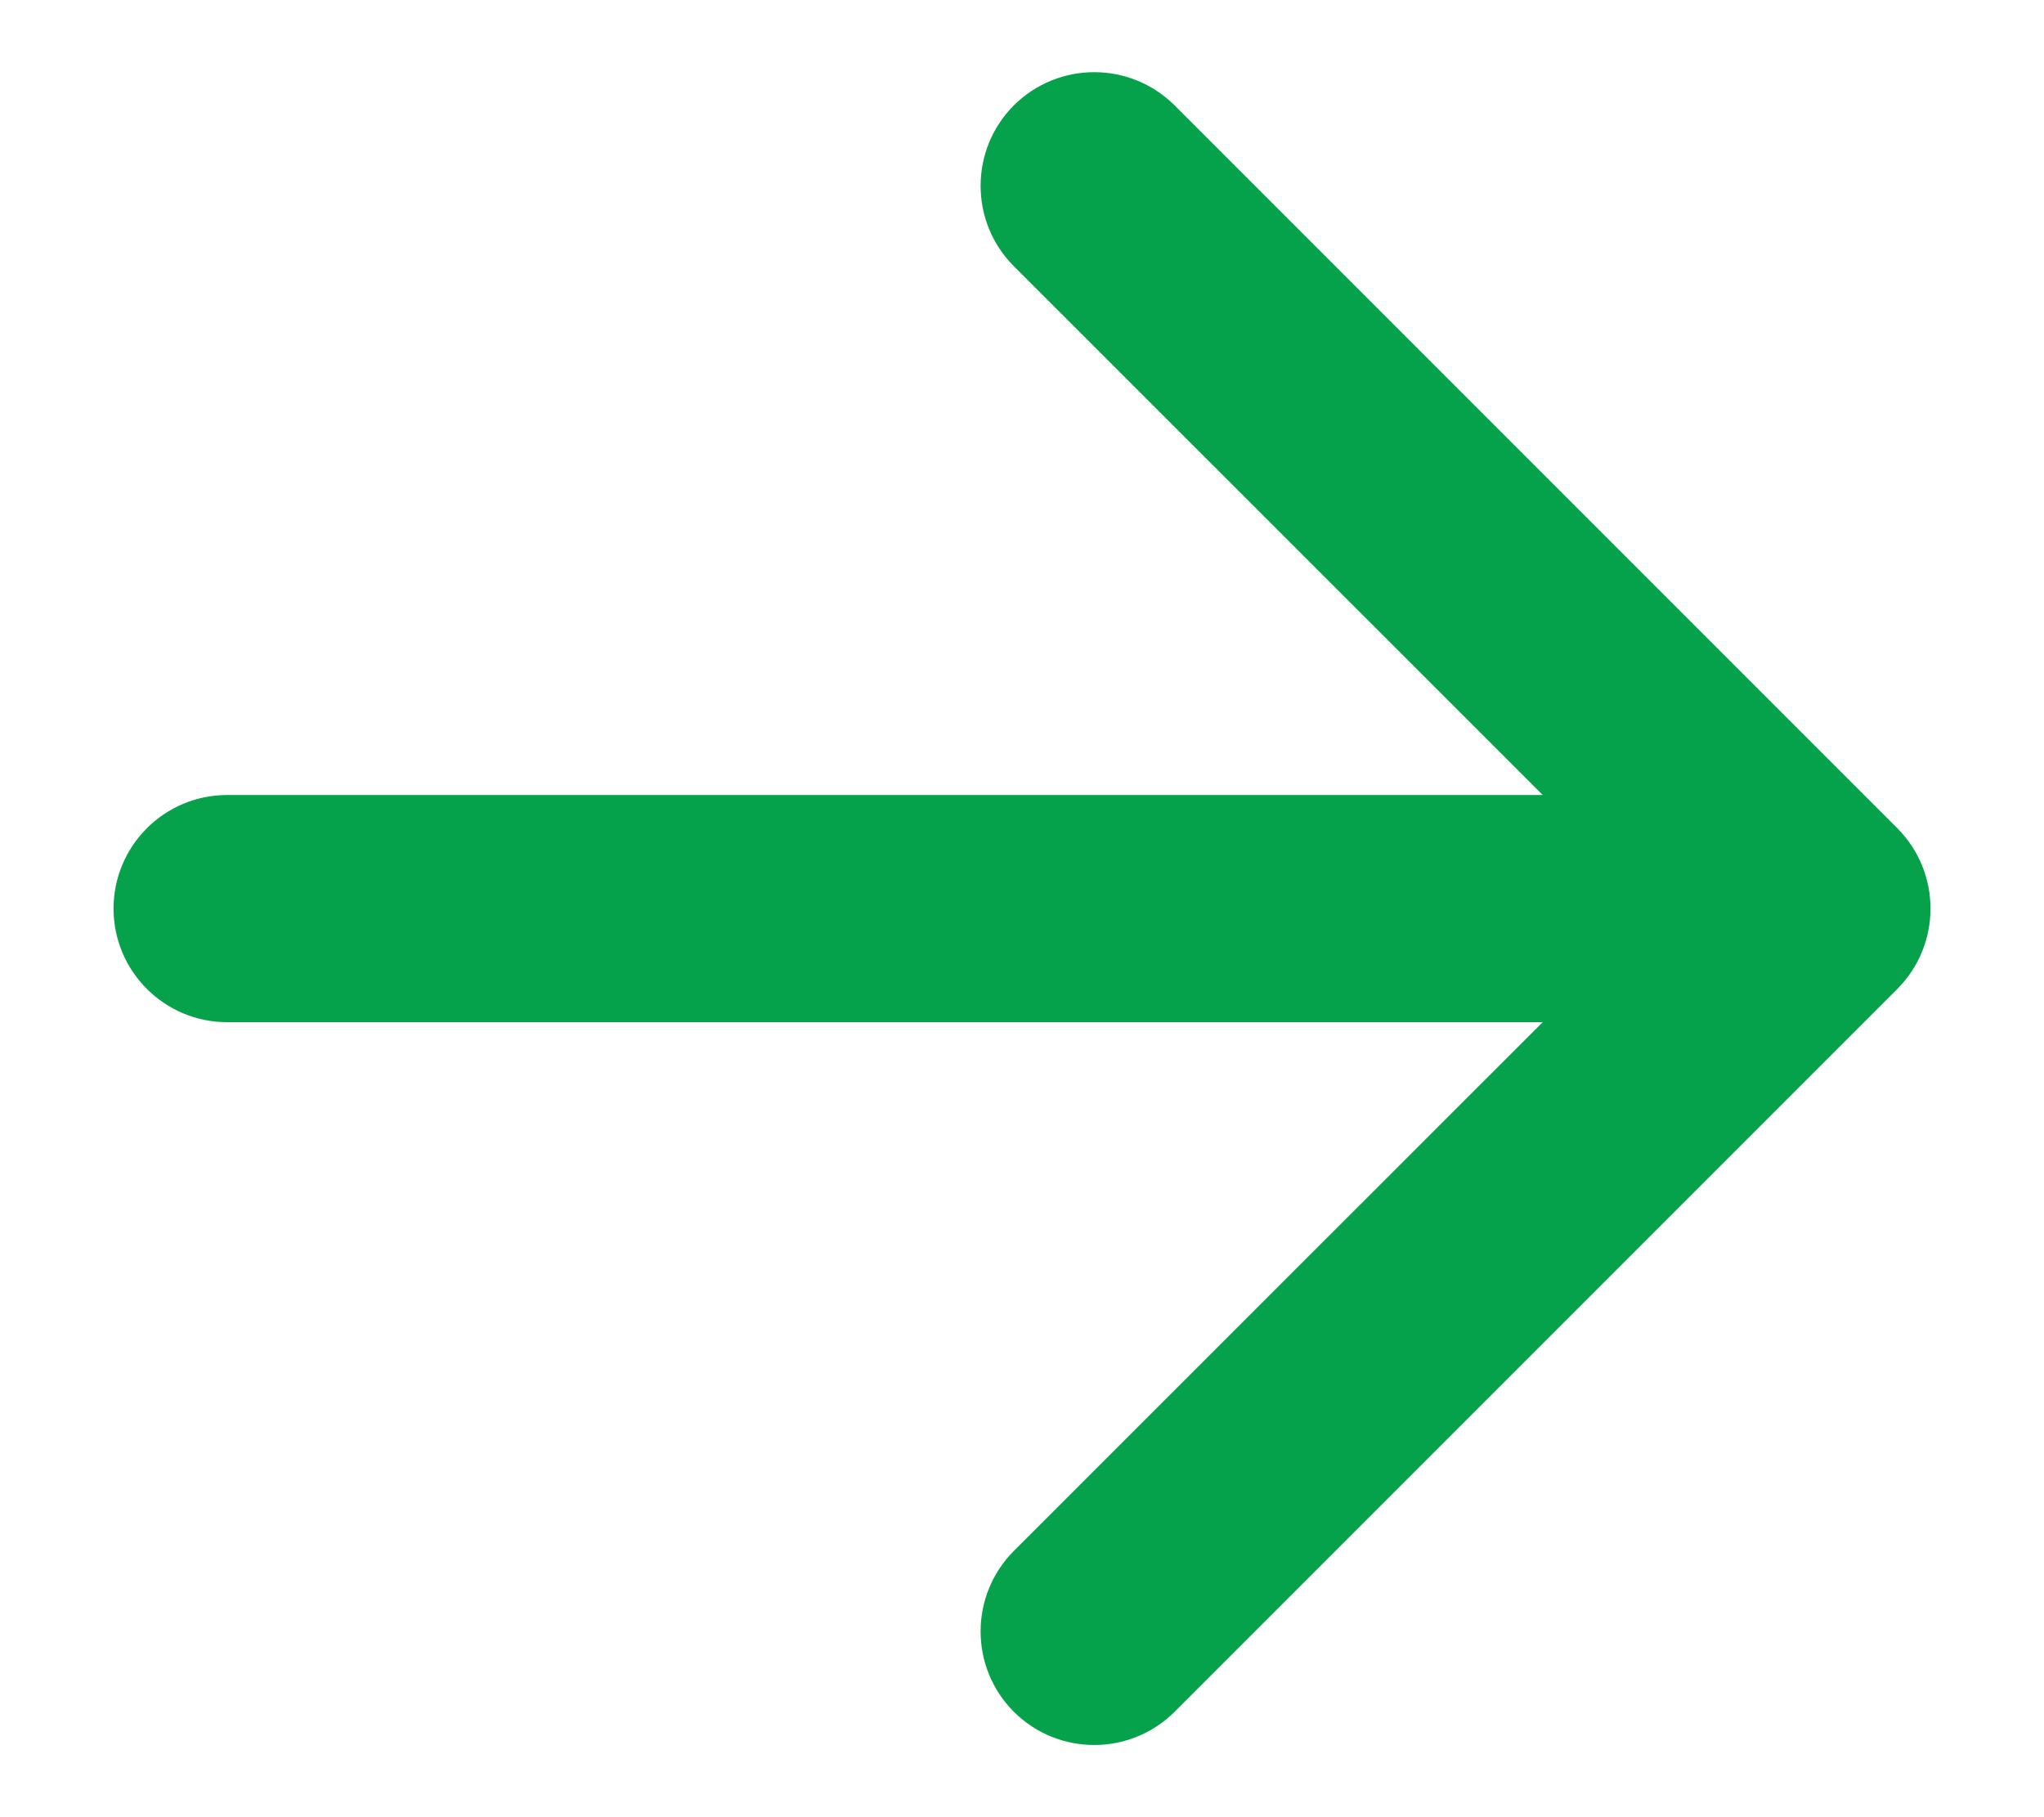 <svg width="9" height="8" viewBox="0 0 9 8" fill="none" xmlns="http://www.w3.org/2000/svg">
<path d="M1 4.5C0.724 4.5 0.5 4.276 0.5 4C0.5 3.724 0.724 3.5 1 3.5L1 4.5ZM8.354 3.646C8.549 3.842 8.549 4.158 8.354 4.354L5.172 7.536C4.976 7.731 4.66 7.731 4.464 7.536C4.269 7.34 4.269 7.024 4.464 6.828L7.293 4L4.464 1.172C4.269 0.976 4.269 0.66 4.464 0.464C4.66 0.269 4.976 0.269 5.172 0.464L8.354 3.646ZM1 3.5L8 3.5L8 4.5L1 4.5L1 3.5Z" fill="#05A14B"/>
</svg>
